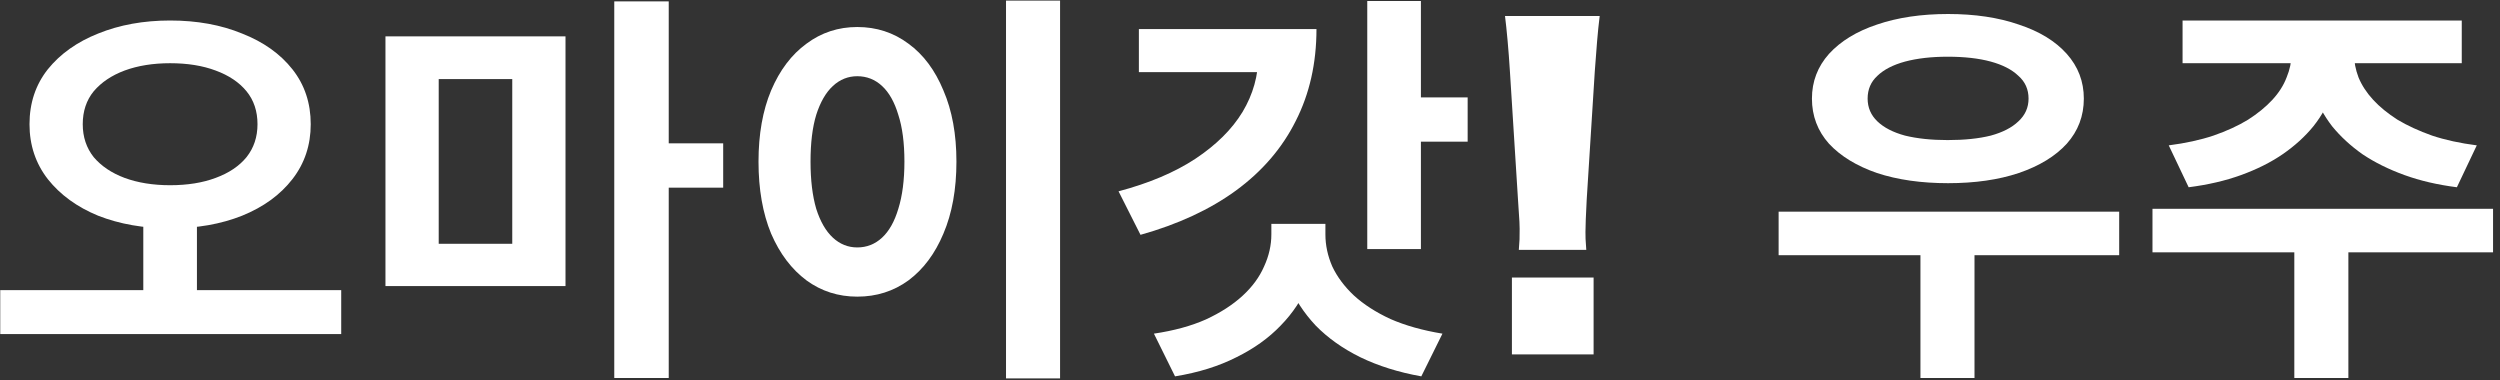 <?xml version="1.0" encoding="UTF-8"?>
<svg xmlns="http://www.w3.org/2000/svg" width="263" height="40" viewBox="0 0 263 40" fill="none">
  <rect x="0" y="0" width="263" height="40" fill="#333333" stroke="none"/>
  <path d="M241.063 4.511H246.022V5.708C246.022 7.078 245.794 8.404 245.338 9.687C244.911 10.971 244.255 12.169 243.372 13.281C242.488 14.366 241.405 15.35 240.122 16.233C238.868 17.09 237.415 17.816 235.761 18.416C234.109 19.014 232.27 19.442 230.246 19.699L228.152 15.292C229.919 15.065 231.487 14.722 232.854 14.265C234.252 13.78 235.462 13.224 236.488 12.597C237.514 11.941 238.369 11.242 239.054 10.5C239.738 9.758 240.237 8.974 240.55 8.147C240.892 7.32 241.063 6.508 241.063 5.708V4.511ZM242.73 4.511H247.647V5.708C247.647 6.508 247.804 7.32 248.117 8.147C248.46 8.974 248.972 9.758 249.656 10.5C250.341 11.242 251.196 11.941 252.222 12.597C253.276 13.224 254.488 13.78 255.856 14.265C257.223 14.722 258.791 15.065 260.558 15.292L258.464 19.699C256.44 19.442 254.601 19.014 252.949 18.416C251.295 17.816 249.828 17.09 248.545 16.233C247.291 15.35 246.222 14.366 245.338 13.281C244.483 12.169 243.828 10.971 243.372 9.687C242.944 8.404 242.73 7.078 242.73 5.708V4.511ZM241.362 25.261H247.049V39.764H241.362V25.261ZM226.441 21.967H262.269V26.544H226.441V21.967ZM229.606 2.157H258.977V6.65H229.606V2.157Z" fill="white"></path>
  <path d="M187.111 22.266H222.938V26.844H187.111V22.266ZM202.031 25.261H207.717V39.764H202.031V25.261ZM204.938 1.473C207.76 1.473 210.24 1.844 212.378 2.585C214.544 3.298 216.226 4.325 217.423 5.665C218.619 7.007 219.219 8.575 219.219 10.372C219.219 12.197 218.619 13.78 217.423 15.121C216.226 16.433 214.544 17.46 212.378 18.201C210.24 18.915 207.76 19.271 204.938 19.271C202.117 19.271 199.623 18.915 197.457 18.201C195.319 17.46 193.638 16.433 192.412 15.121C191.216 13.78 190.616 12.197 190.616 10.372C190.616 8.575 191.216 7.007 192.412 5.665C193.638 4.325 195.319 3.298 197.457 2.585C199.623 1.844 202.117 1.473 204.938 1.473ZM204.896 5.966C203.186 5.966 201.69 6.136 200.407 6.479C199.153 6.821 198.183 7.32 197.5 7.977C196.816 8.604 196.474 9.402 196.474 10.372C196.474 11.314 196.816 12.112 197.5 12.767C198.183 13.424 199.153 13.923 200.407 14.265C201.69 14.579 203.186 14.736 204.896 14.736C206.663 14.736 208.174 14.579 209.428 14.265C210.682 13.923 211.652 13.424 212.335 12.767C213.048 12.112 213.404 11.314 213.404 10.372C213.404 9.402 213.048 8.604 212.335 7.977C211.652 7.32 210.682 6.821 209.428 6.479C208.174 6.136 206.663 5.966 204.896 5.966Z" fill="white"></path>
  <path d="M166.877 26.287H159.78C159.866 25.303 159.866 25.046 159.866 24.062C159.866 23.591 159.866 23.591 159.695 21.024L158.84 7.461C158.711 5.323 158.497 3.013 158.327 1.686H168.288C168.074 3.354 167.946 5.151 167.775 7.461L166.92 21.024C166.835 22.736 166.791 23.72 166.791 24.405C166.791 24.875 166.791 25.26 166.877 26.287ZM167.647 37.283H159.053V29.196H167.647V37.283Z" fill="white"></path>
  <path d="M147.599 10.243H154.397V14.906H147.599V10.243ZM132.379 3.055H138.493C138.493 6.649 137.766 9.872 136.312 12.725C134.887 15.577 132.792 18.015 130.027 20.041C127.291 22.038 123.942 23.592 119.98 24.704L117.671 20.126C120.893 19.27 123.586 18.13 125.753 16.703C127.947 15.248 129.599 13.609 130.712 11.783C131.823 9.929 132.379 7.947 132.379 5.836V3.055ZM119.81 3.055H135.841V7.59H119.81V3.055ZM133.747 23.548H138.621V24.661C138.621 26.487 138.293 28.212 137.637 29.838C136.982 31.464 136.013 32.933 134.73 34.245C133.476 35.557 131.922 36.669 130.07 37.582C128.217 38.523 126.066 39.194 123.614 39.593L121.392 35.1C123.501 34.787 125.325 34.288 126.864 33.603C128.403 32.891 129.686 32.063 130.712 31.121C131.738 30.181 132.492 29.154 132.977 28.041C133.49 26.929 133.747 25.802 133.747 24.661V23.548ZM134.602 23.548H139.433V24.661C139.433 25.802 139.675 26.929 140.16 28.041C140.673 29.125 141.428 30.138 142.426 31.079C143.452 32.02 144.735 32.847 146.274 33.56C147.841 34.245 149.665 34.758 151.746 35.1L149.522 39.593C147.129 39.165 144.991 38.495 143.109 37.582C141.257 36.669 139.689 35.557 138.407 34.245C137.152 32.905 136.198 31.436 135.542 29.838C134.916 28.212 134.602 26.487 134.602 24.661V23.548ZM143.836 0.104H149.48V26.201H143.836V0.104Z" fill="white"></path>
  <path d="M105.833 0.061H111.519V39.807H105.833V0.061ZM90.184 2.842C92.208 2.842 94.004 3.426 95.571 4.596C97.139 5.737 98.365 7.377 99.248 9.516C100.161 11.626 100.617 14.122 100.617 17.003C100.617 19.912 100.161 22.436 99.248 24.576C98.365 26.686 97.139 28.327 95.571 29.496C94.004 30.637 92.208 31.207 90.184 31.207C88.19 31.207 86.408 30.637 84.841 29.496C83.273 28.327 82.033 26.686 81.121 24.576C80.238 22.436 79.795 19.912 79.795 17.003C79.795 14.122 80.238 11.626 81.121 9.516C82.033 7.377 83.273 5.737 84.841 4.596C86.408 3.426 88.19 2.842 90.184 2.842ZM90.184 8.018C89.216 8.018 88.36 8.36 87.62 9.045C86.879 9.73 86.294 10.743 85.867 12.083C85.467 13.396 85.268 15.035 85.268 17.003C85.268 18.942 85.467 20.597 85.867 21.966C86.294 23.307 86.879 24.319 87.62 25.003C88.36 25.688 89.216 26.03 90.184 26.03C91.182 26.03 92.052 25.688 92.792 25.003C93.533 24.319 94.103 23.307 94.503 21.966C94.931 20.597 95.145 18.942 95.145 17.003C95.145 15.035 94.931 13.396 94.503 12.083C94.103 10.743 93.533 9.73 92.792 9.045C92.052 8.36 91.182 8.018 90.184 8.018Z" fill="white"></path>
  <path d="M40.551 3.826H59.491V30.095H40.551V3.826ZM53.89 8.319H46.152V25.646H53.89V8.319ZM64.621 0.146H70.35V39.765H64.621V0.146ZM69.11 15.079H76.079V19.742H69.11V15.079Z" fill="white"></path>
  <path d="M15.075 22.395H20.718V31.421H15.075V22.395ZM17.897 2.157C20.718 2.157 23.241 2.614 25.464 3.527C27.716 4.411 29.483 5.666 30.765 7.292C32.048 8.917 32.689 10.843 32.689 13.068C32.689 15.263 32.048 17.189 30.765 18.843C29.483 20.498 27.716 21.781 25.464 22.694C23.241 23.578 20.718 24.02 17.897 24.02C15.104 24.02 12.581 23.578 10.329 22.694C8.106 21.781 6.339 20.498 5.028 18.843C3.745 17.189 3.104 15.263 3.104 13.068C3.104 10.843 3.745 8.917 5.028 7.292C6.339 5.666 8.106 4.411 10.329 3.527C12.581 2.614 15.104 2.157 17.897 2.157ZM17.897 6.65C16.101 6.65 14.505 6.906 13.108 7.42C11.74 7.933 10.657 8.661 9.859 9.602C9.09 10.544 8.705 11.698 8.705 13.068C8.705 14.408 9.09 15.563 9.859 16.533C10.657 17.474 11.74 18.202 13.108 18.715C14.505 19.228 16.101 19.485 17.897 19.485C19.721 19.485 21.317 19.228 22.685 18.715C24.082 18.202 25.165 17.474 25.934 16.533C26.704 15.563 27.089 14.408 27.089 13.068C27.089 11.698 26.704 10.544 25.934 9.602C25.165 8.661 24.082 7.933 22.685 7.42C21.317 6.906 19.721 6.65 17.897 6.65ZM0.026 30.524H35.896V35.144H0.026V30.524Z" fill="white"></path>
</svg>
